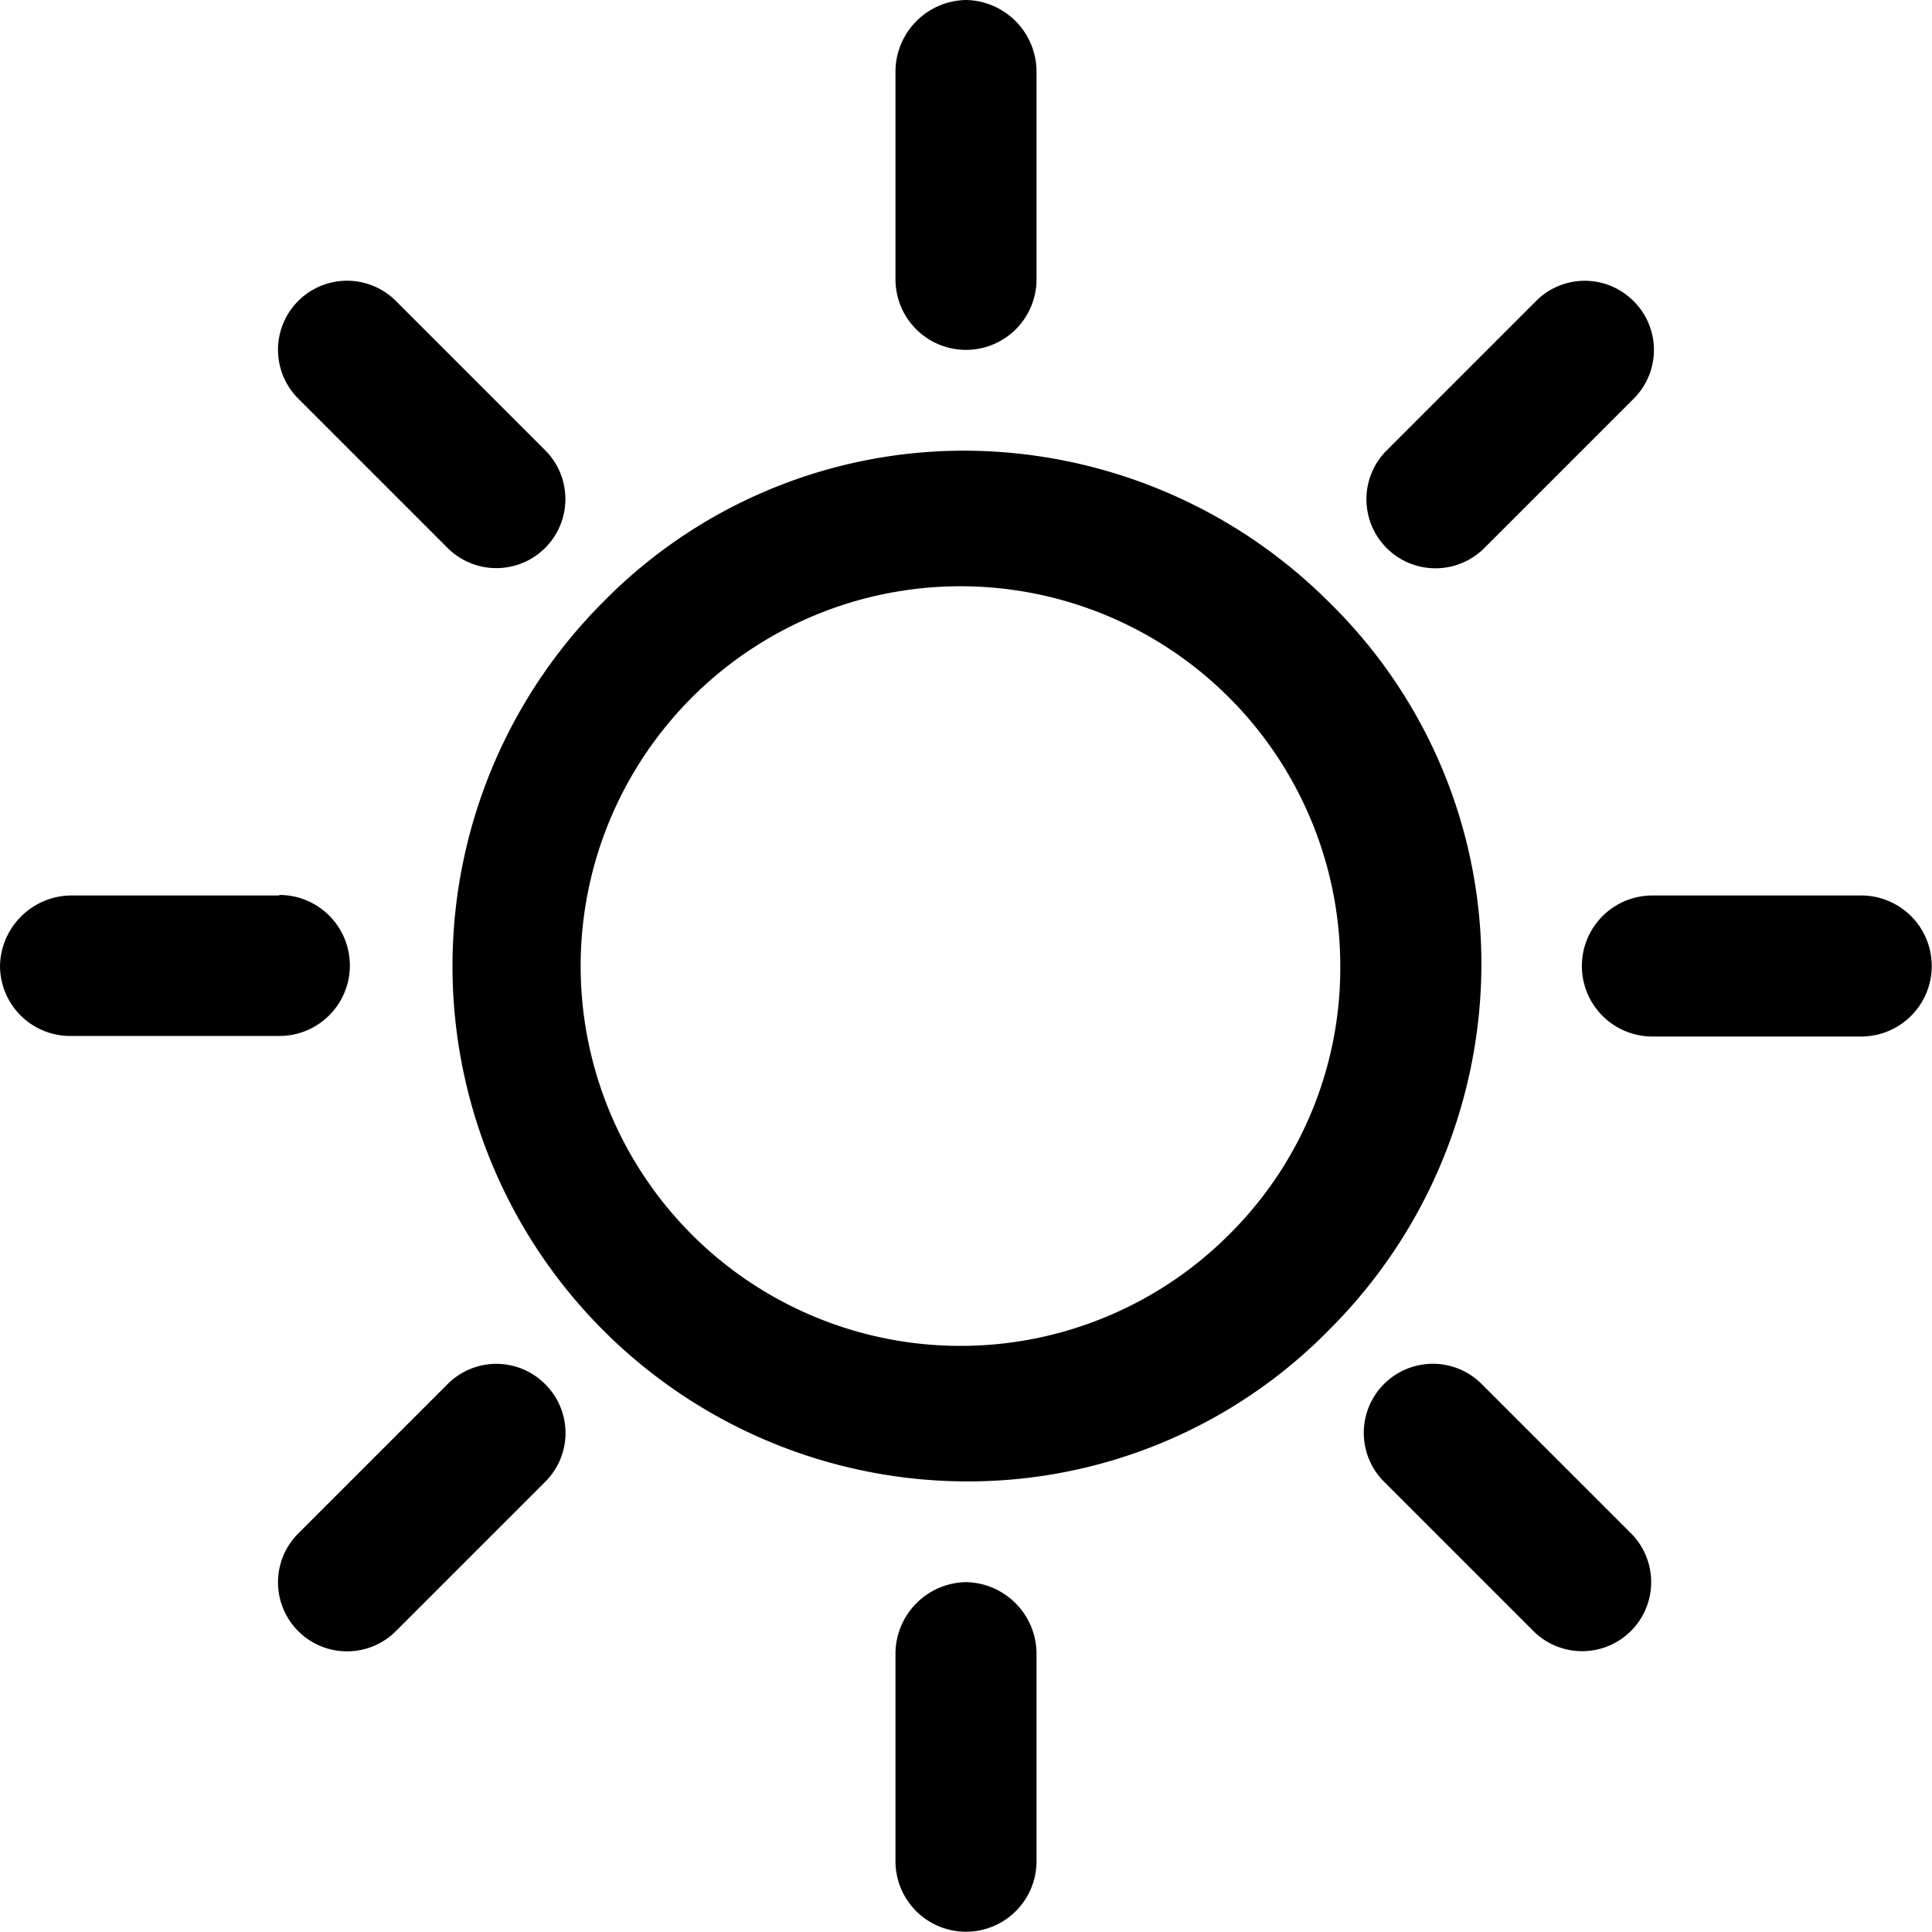 <svg class="dark-mode-toggle__light" xmlns="http://www.w3.org/2000/svg" width="22" height="22" viewBox="0 0 22 22">
    <g transform="translate(-1608.762 -45.762)">
        <g transform="translate(1608.762 45.762)">
            <g transform="translate(5.132 5.132)">
                <path d="M85.207,76.93a5.888,5.888,0,0,0-4.139-1.73,5.76,5.76,0,0,0-4.139,1.73,5.868,5.868,0,0,0,4.139,10.007,5.76,5.76,0,0,0,4.139-1.73,5.888,5.888,0,0,0,1.73-4.139A5.76,5.76,0,0,0,85.207,76.93Zm-1.112,7.165a4.325,4.325,0,1,1,1.235-3.027A4.272,4.272,0,0,1,84.095,84.095Z" transform="translate(-75.2 -75.2)" />
            </g>
            <g transform="translate(18.016 10.197)">
                <path d="M253.981,140.8H251.6a.8.8,0,1,0,0,1.606h2.378a.8.8,0,0,0,0-1.606Z" transform="translate(-250.8 -140.8)" />
            </g>
            <g transform="translate(10.197 18.016)">
                <path d="M141.6,250.8a.818.818,0,0,0-.8.8v2.378a.8.8,0,0,0,1.606,0V251.6A.818.818,0,0,0,141.6,250.8Z" transform="translate(-140.8 -250.8)" />
            </g>
            <g transform="translate(15.53 15.53)">
                <path d="M221.642,220.53l-1.7-1.7a.786.786,0,0,0-1.112,1.112l1.7,1.7a.786.786,0,0,0,1.112-1.112Z" transform="translate(-218.6 -218.6)" />
            </g>
            <g transform="translate(10.197)">
                <path d="M141.6,0a.818.818,0,0,0-.8.8V3.181a.8.8,0,1,0,1.606,0V.8A.818.818,0,0,0,141.6,0Z" transform="translate(-140.8)" />
            </g>
            <g transform="translate(15.56 3.197)">
                <path d="M222.042,41.632a.783.783,0,0,0-1.112,0l-1.7,1.7a.786.786,0,0,0,1.112,1.112l1.7-1.7A.783.783,0,0,0,222.042,41.632Z" transform="translate(-219 -41.4)" />
            </g>
            <g transform="translate(0 10.197)">
                <path d="M3.181,140.8H.8a.818.818,0,0,0-.8.8.8.8,0,0,0,.8.8H3.181a.8.8,0,1,0,0-1.606Z" transform="translate(0 -140.8)" />
            </g>
            <g transform="translate(3.166 15.53)">
                <path d="M44.042,218.832a.783.783,0,0,0-1.112,0l-1.7,1.7a.786.786,0,0,0,1.112,1.112l1.7-1.7A.783.783,0,0,0,44.042,218.832Z" transform="translate(-41 -218.6)" />
            </g>
            <g transform="translate(3.166 3.197)">
                <path d="M44.042,43.33l-1.7-1.7a.786.786,0,1,0-1.112,1.112l1.7,1.7a.786.786,0,0,0,1.112-1.112Z" transform="translate(-41 -41.4)" />
            </g>
        </g>
    </g>
</svg>